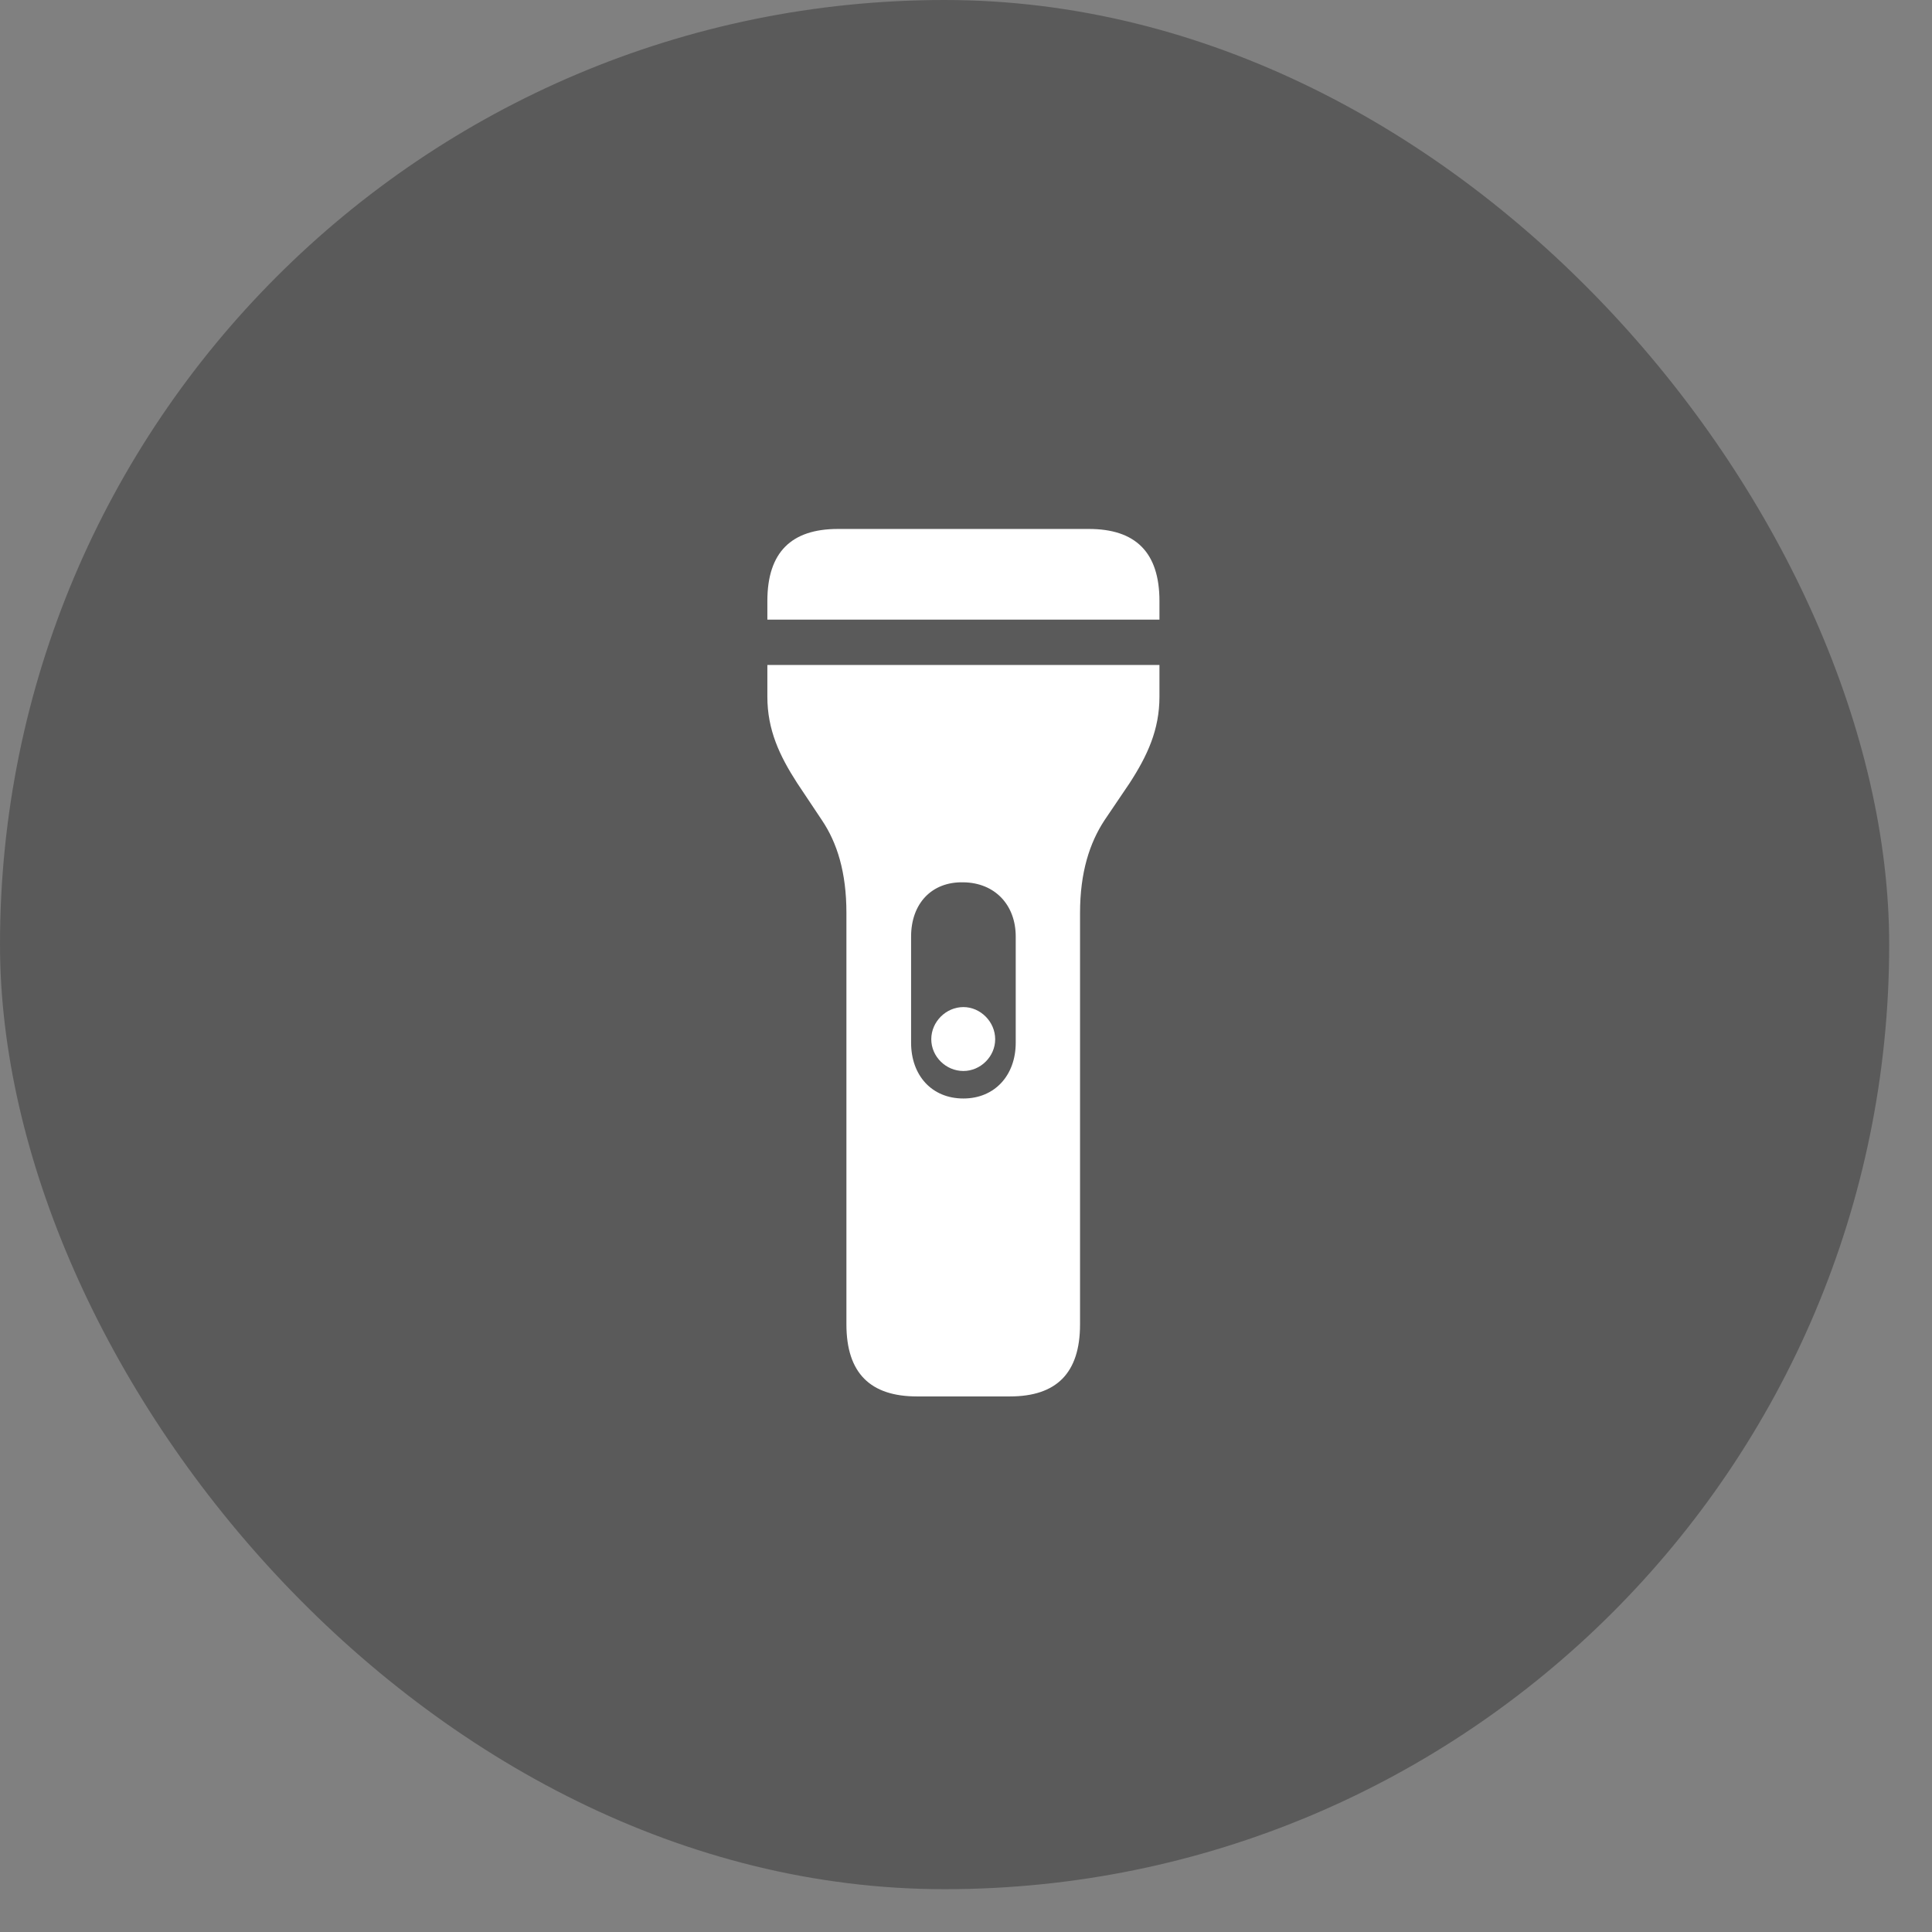 <?xml version="1.0" encoding="utf-8"?>
<svg xmlns="http://www.w3.org/2000/svg" fill="none" height="100%" overflow="visible" preserveAspectRatio="none" style="display: block;" viewBox="0 0 38 38" width="100%">
<rect x="0" y="0" width="38" height="38" fill="#808080" stroke="none"/>
<g data-figma-bg-blur-radius="23.7809" id="Flashlight">
<rect fill="#151515" fill-opacity="0.35" height="37.158" rx="18.579" width="37.158"/>
<path d="M15.093 12.187H22.805V11.822C22.805 10.861 22.332 10.404 21.418 10.404H16.48C15.566 10.404 15.093 10.861 15.093 11.822V12.187ZM18.035 27.466H19.864C20.778 27.466 21.243 27.009 21.243 26.049V17.956C21.243 17.156 21.433 16.577 21.723 16.135L22.218 15.403C22.569 14.862 22.805 14.352 22.805 13.704V13.079H15.093V13.704C15.093 14.352 15.33 14.862 15.68 15.403L16.168 16.135C16.465 16.577 16.648 17.156 16.648 17.956V26.049C16.648 27.009 17.12 27.466 18.035 27.466ZM18.949 21.606C18.324 21.606 17.92 21.149 17.92 20.509V18.421C17.92 17.773 18.324 17.339 18.949 17.354C19.566 17.362 19.978 17.796 19.978 18.421V20.509C19.978 21.149 19.566 21.606 18.949 21.606ZM18.949 21.065C19.285 21.065 19.574 20.783 19.574 20.44C19.574 20.097 19.285 19.808 18.949 19.808C18.606 19.808 18.317 20.097 18.317 20.44C18.317 20.783 18.606 21.065 18.949 21.065Z" fill="white" id="SF Symbol / flashlight.off.fill"/>
</g>
<defs>
<clipPath id="bgblur_0_0_74649_clip_path" transform="translate(23.781 23.781)">
      <rect height="37.158" rx="18.579" width="37.158"/>
</clipPath>
  </defs>
</svg>